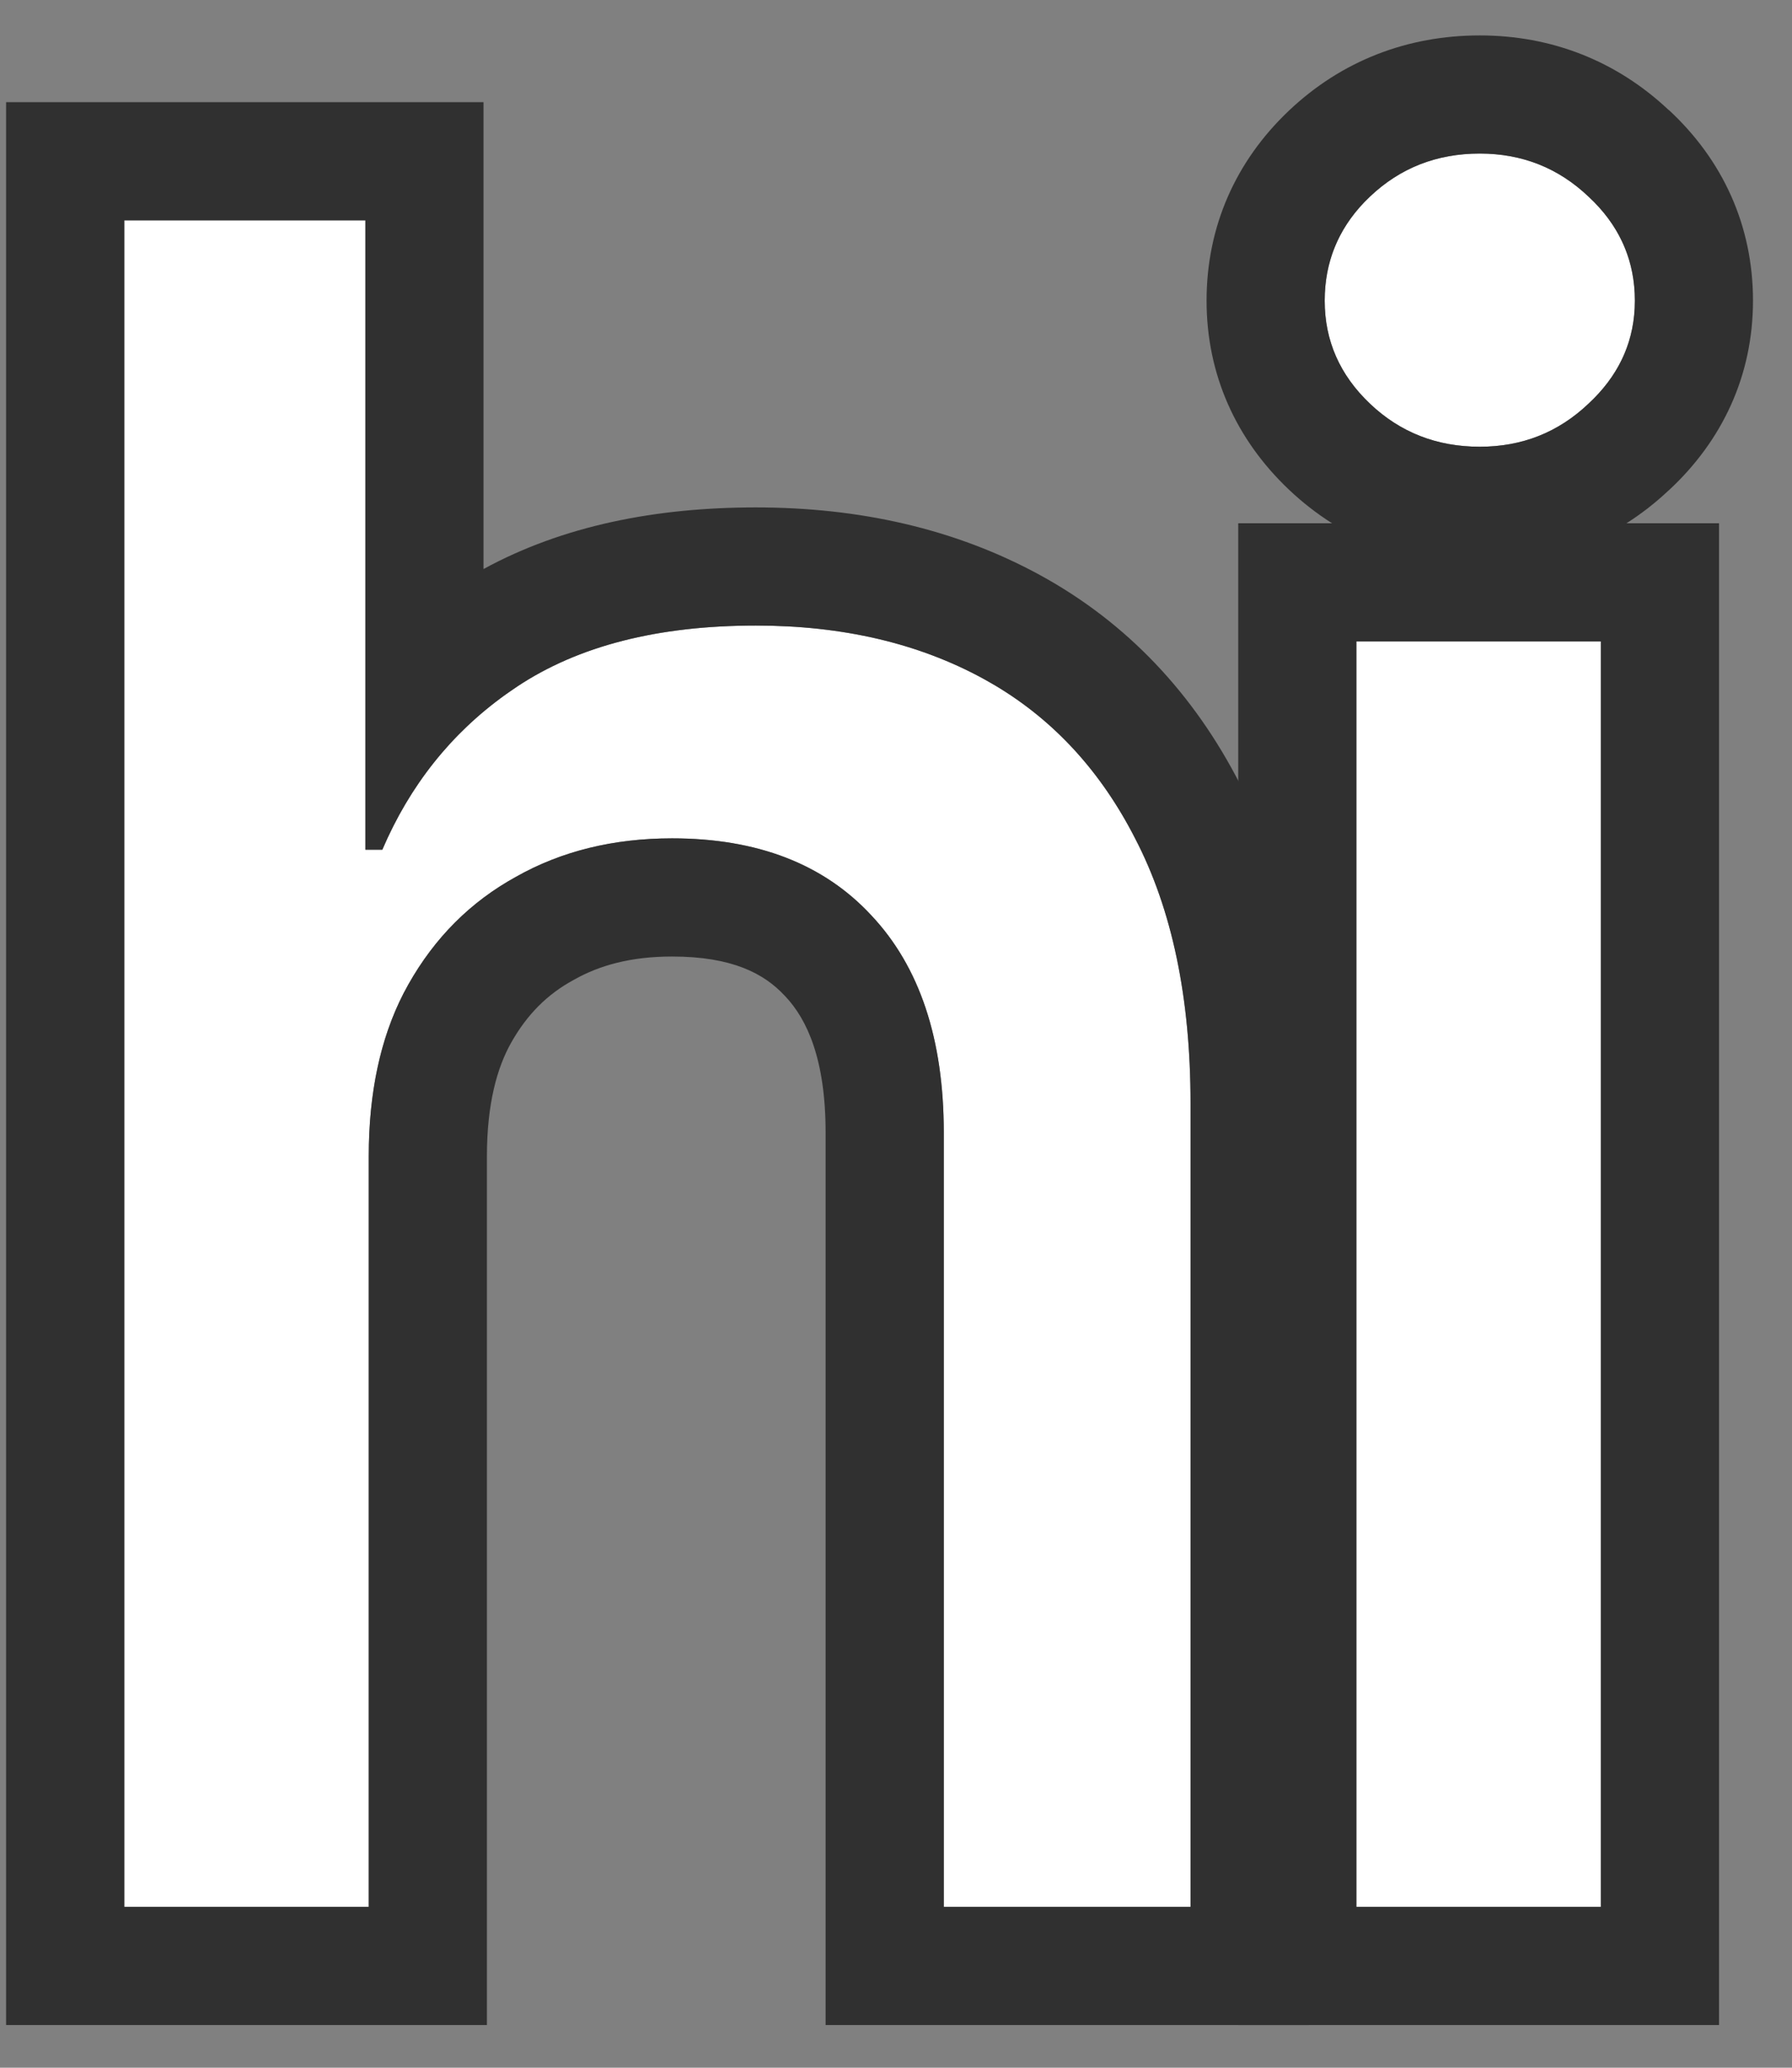 <?xml version="1.0" encoding="UTF-8"?> <svg xmlns="http://www.w3.org/2000/svg" width="39" height="45" viewBox="0 0 39 45" fill="none"><rect x="0" y="0" width="39" height="45" fill="#808080" stroke="none"/><path d="M29.52 41.5V13.959H34.841V41.5H29.52ZM32.205 9.722C31.269 9.722 30.473 9.41 29.816 8.786C29.159 8.162 28.83 7.415 28.83 6.544C28.83 5.658 29.159 4.902 29.816 4.278C30.473 3.654 31.269 3.342 32.205 3.342C33.125 3.342 33.913 3.654 34.57 4.278C35.243 4.902 35.58 5.658 35.58 6.544C35.58 7.415 35.243 8.162 34.57 8.786C33.913 9.41 33.125 9.722 32.205 9.722Z" fill="white"></path><path d="M8.025 25.168V41.5H2.705V4.795H7.952V18.492H8.321C8.962 16.997 9.939 15.815 11.252 14.944C12.583 14.058 14.315 13.614 16.45 13.614C18.339 13.614 19.989 14 21.402 14.772C22.814 15.544 23.914 16.702 24.703 18.245C25.507 19.789 25.91 21.711 25.91 24.01V41.5H20.54V24.65C20.54 22.614 20.014 21.037 18.963 19.921C17.928 18.804 16.483 18.245 14.627 18.245C13.346 18.245 12.213 18.525 11.228 19.083C10.242 19.625 9.462 20.405 8.888 21.423C8.313 22.442 8.025 23.69 8.025 25.168Z" fill="white"></path><path d="M34.841 13.959H29.52V41.5H34.841V13.959ZM35.58 6.544C35.58 5.713 35.284 4.997 34.692 4.396L34.57 4.278C33.913 3.654 33.125 3.342 32.205 3.342C31.269 3.342 30.473 3.654 29.816 4.278L29.696 4.396C29.119 4.997 28.83 5.713 28.83 6.544C28.83 7.415 29.159 8.162 29.816 8.786C30.473 9.41 31.269 9.722 32.205 9.722C33.125 9.722 33.913 9.41 34.57 8.786C35.201 8.201 35.537 7.508 35.576 6.706L35.58 6.544ZM38.151 6.544C38.151 8.173 37.484 9.591 36.318 10.672L36.317 10.671C36.028 10.944 35.72 11.183 35.397 11.388H37.412V44.071H26.948V11.388H28.99C28.658 11.178 28.342 10.932 28.045 10.65C26.901 9.563 26.259 8.151 26.259 6.544C26.259 4.935 26.89 3.512 28.045 2.414C29.197 1.32 30.634 0.771 32.205 0.771C33.762 0.771 35.178 1.322 36.316 2.394L36.318 2.392C37.496 3.483 38.151 4.913 38.151 6.544Z" fill="#303030"></path><path d="M25.91 24.01C25.91 21.711 25.507 19.789 24.703 18.245C23.964 16.798 22.951 15.69 21.663 14.921L21.402 14.772C19.989 14 18.339 13.614 16.45 13.614C14.315 13.614 12.583 14.058 11.252 14.944L11.01 15.111C9.818 15.964 8.921 17.091 8.321 18.492H7.952V4.795H2.705V41.5H8.025V25.168C8.025 23.782 8.278 22.599 8.783 21.617L8.888 21.423C9.462 20.405 10.242 19.625 11.228 19.083C12.213 18.525 13.346 18.245 14.627 18.245C16.483 18.245 17.928 18.804 18.963 19.921C20.014 21.037 20.54 22.614 20.54 24.65V41.5H25.91V24.01ZM10.523 12.384C12.253 11.44 14.274 11.043 16.45 11.043C18.695 11.043 20.784 11.504 22.635 12.516C24.536 13.555 25.989 15.109 26.993 17.076C28.034 19.081 28.481 21.433 28.481 24.01V44.071H17.968V24.65C17.968 23.049 17.562 22.183 17.091 21.683L17.076 21.668C16.632 21.189 15.935 20.817 14.627 20.817C13.732 20.817 13.046 21.009 12.496 21.32L12.467 21.336C11.917 21.638 11.477 22.068 11.127 22.688C10.82 23.231 10.597 24.018 10.597 25.168V44.071H0.133V2.224H10.523V12.384Z" fill="#303030"></path></svg> 